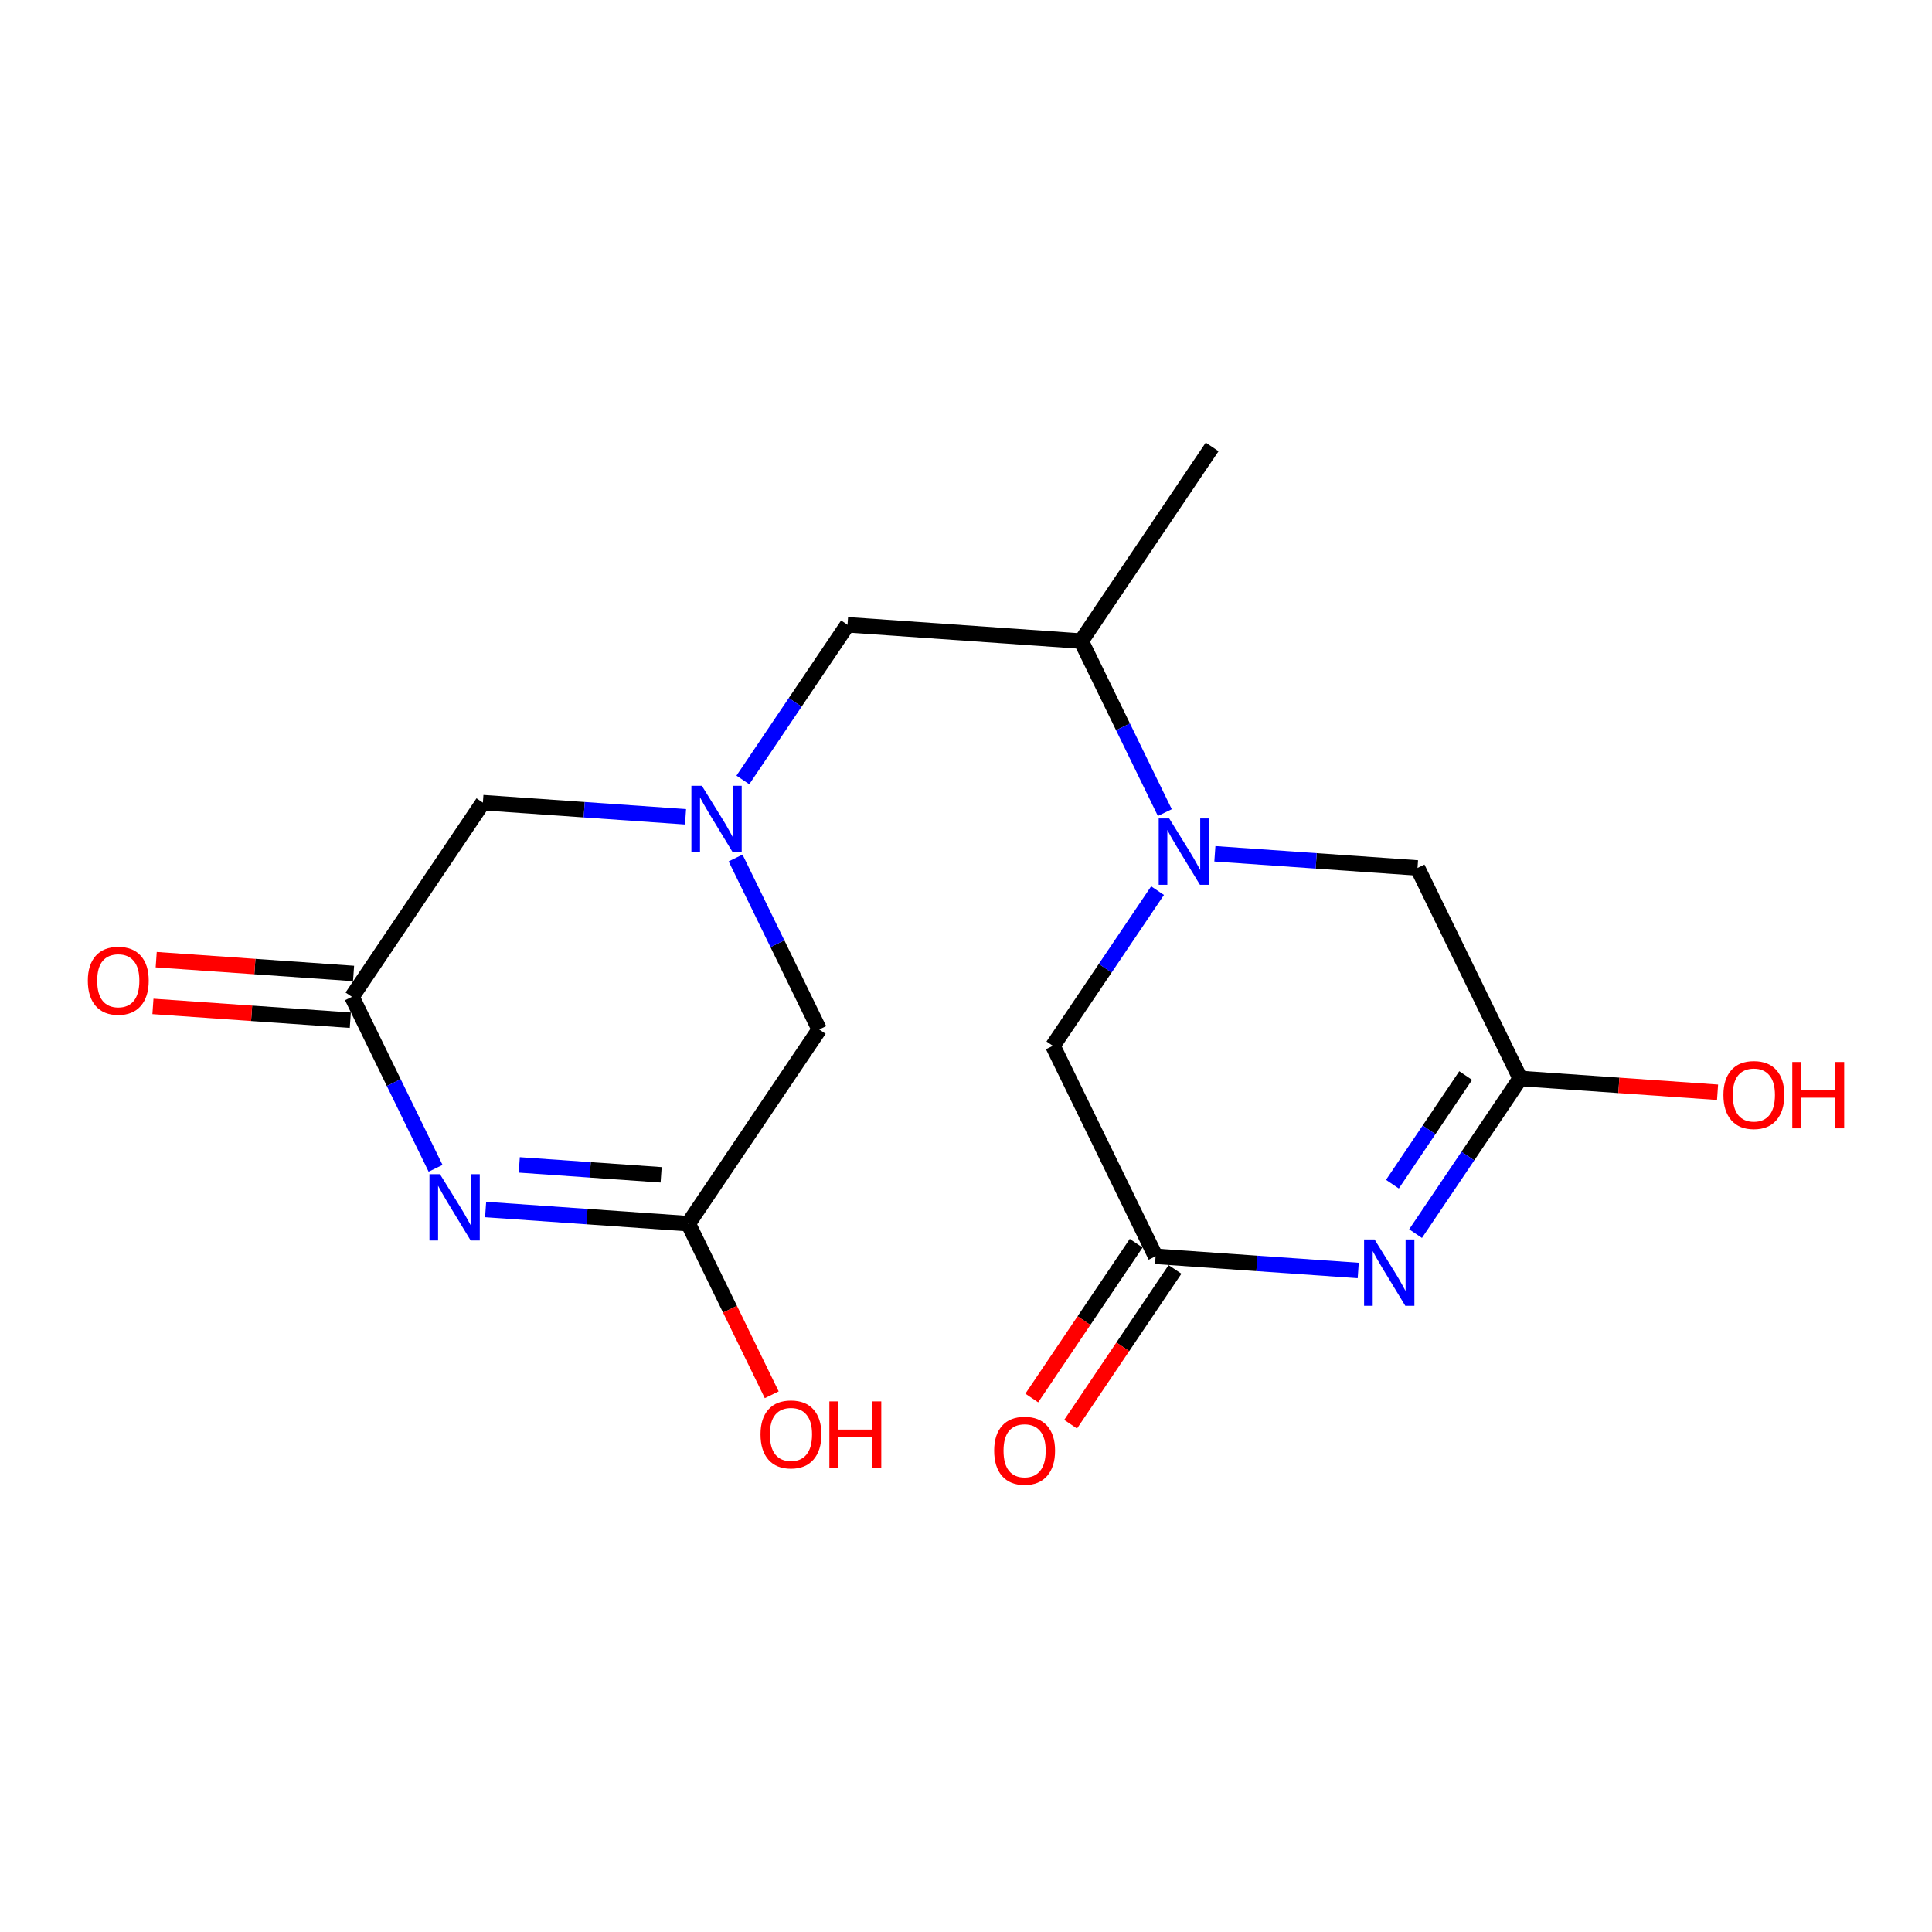 <?xml version='1.0' encoding='iso-8859-1'?>
<svg version='1.1' baseProfile='full'
              xmlns='http://www.w3.org/2000/svg'
                      xmlns:rdkit='http://www.rdkit.org/xml'
                      xmlns:xlink='http://www.w3.org/1999/xlink'
                  xml:space='preserve'
width='250px' height='250px' viewBox='0 0 250 250'>
<!-- END OF HEADER -->
<rect style='opacity:1.0;fill:#FFFFFF;stroke:none' width='250' height='250' x='0' y='0'> </rect>
<path class='bond-0 atom-0 atom-6' d='M 156.851,57.831 L 139.903,82.959' style='fill:none;fill-rule:evenodd;stroke:#000000;stroke-width:2.0px;stroke-linecap:butt;stroke-linejoin:miter;stroke-opacity:1' />
<path class='bond-1 atom-1 atom-6' d='M 109.668,80.846 L 139.903,82.959' style='fill:none;fill-rule:evenodd;stroke:#000000;stroke-width:2.0px;stroke-linecap:butt;stroke-linejoin:miter;stroke-opacity:1' />
<path class='bond-2 atom-1 atom-13' d='M 109.668,80.846 L 102.897,90.885' style='fill:none;fill-rule:evenodd;stroke:#000000;stroke-width:2.0px;stroke-linecap:butt;stroke-linejoin:miter;stroke-opacity:1' />
<path class='bond-2 atom-1 atom-13' d='M 102.897,90.885 L 96.127,100.924' style='fill:none;fill-rule:evenodd;stroke:#0000FF;stroke-width:2.0px;stroke-linecap:butt;stroke-linejoin:miter;stroke-opacity:1' />
<path class='bond-3 atom-2 atom-7' d='M 106.009,133.215 L 89.062,158.343' style='fill:none;fill-rule:evenodd;stroke:#000000;stroke-width:2.0px;stroke-linecap:butt;stroke-linejoin:miter;stroke-opacity:1' />
<path class='bond-4 atom-2 atom-13' d='M 106.009,133.215 L 100.597,122.119' style='fill:none;fill-rule:evenodd;stroke:#000000;stroke-width:2.0px;stroke-linecap:butt;stroke-linejoin:miter;stroke-opacity:1' />
<path class='bond-4 atom-2 atom-13' d='M 100.597,122.119 L 95.184,111.023' style='fill:none;fill-rule:evenodd;stroke:#0000FF;stroke-width:2.0px;stroke-linecap:butt;stroke-linejoin:miter;stroke-opacity:1' />
<path class='bond-5 atom-3 atom-8' d='M 62.486,103.861 L 45.539,128.989' style='fill:none;fill-rule:evenodd;stroke:#000000;stroke-width:2.0px;stroke-linecap:butt;stroke-linejoin:miter;stroke-opacity:1' />
<path class='bond-6 atom-3 atom-13' d='M 62.486,103.861 L 75.597,104.777' style='fill:none;fill-rule:evenodd;stroke:#000000;stroke-width:2.0px;stroke-linecap:butt;stroke-linejoin:miter;stroke-opacity:1' />
<path class='bond-6 atom-3 atom-13' d='M 75.597,104.777 L 88.708,105.693' style='fill:none;fill-rule:evenodd;stroke:#0000FF;stroke-width:2.0px;stroke-linecap:butt;stroke-linejoin:miter;stroke-opacity:1' />
<path class='bond-7 atom-4 atom-9' d='M 183.426,112.312 L 196.714,139.553' style='fill:none;fill-rule:evenodd;stroke:#000000;stroke-width:2.0px;stroke-linecap:butt;stroke-linejoin:miter;stroke-opacity:1' />
<path class='bond-8 atom-4 atom-14' d='M 183.426,112.312 L 170.315,111.396' style='fill:none;fill-rule:evenodd;stroke:#000000;stroke-width:2.0px;stroke-linecap:butt;stroke-linejoin:miter;stroke-opacity:1' />
<path class='bond-8 atom-4 atom-14' d='M 170.315,111.396 L 157.204,110.48' style='fill:none;fill-rule:evenodd;stroke:#0000FF;stroke-width:2.0px;stroke-linecap:butt;stroke-linejoin:miter;stroke-opacity:1' />
<path class='bond-9 atom-5 atom-10' d='M 136.244,135.327 L 149.532,162.568' style='fill:none;fill-rule:evenodd;stroke:#000000;stroke-width:2.0px;stroke-linecap:butt;stroke-linejoin:miter;stroke-opacity:1' />
<path class='bond-10 atom-5 atom-14' d='M 136.244,135.327 L 143.015,125.288' style='fill:none;fill-rule:evenodd;stroke:#000000;stroke-width:2.0px;stroke-linecap:butt;stroke-linejoin:miter;stroke-opacity:1' />
<path class='bond-10 atom-5 atom-14' d='M 143.015,125.288 L 149.786,115.249' style='fill:none;fill-rule:evenodd;stroke:#0000FF;stroke-width:2.0px;stroke-linecap:butt;stroke-linejoin:miter;stroke-opacity:1' />
<path class='bond-11 atom-6 atom-14' d='M 139.903,82.959 L 145.316,94.054' style='fill:none;fill-rule:evenodd;stroke:#000000;stroke-width:2.0px;stroke-linecap:butt;stroke-linejoin:miter;stroke-opacity:1' />
<path class='bond-11 atom-6 atom-14' d='M 145.316,94.054 L 150.728,105.15' style='fill:none;fill-rule:evenodd;stroke:#0000FF;stroke-width:2.0px;stroke-linecap:butt;stroke-linejoin:miter;stroke-opacity:1' />
<path class='bond-12 atom-7 atom-11' d='M 89.062,158.343 L 75.951,157.426' style='fill:none;fill-rule:evenodd;stroke:#000000;stroke-width:2.0px;stroke-linecap:butt;stroke-linejoin:miter;stroke-opacity:1' />
<path class='bond-12 atom-7 atom-11' d='M 75.951,157.426 L 62.84,156.51' style='fill:none;fill-rule:evenodd;stroke:#0000FF;stroke-width:2.0px;stroke-linecap:butt;stroke-linejoin:miter;stroke-opacity:1' />
<path class='bond-12 atom-7 atom-11' d='M 85.551,152.021 L 76.373,151.379' style='fill:none;fill-rule:evenodd;stroke:#000000;stroke-width:2.0px;stroke-linecap:butt;stroke-linejoin:miter;stroke-opacity:1' />
<path class='bond-12 atom-7 atom-11' d='M 76.373,151.379 L 67.195,150.738' style='fill:none;fill-rule:evenodd;stroke:#0000FF;stroke-width:2.0px;stroke-linecap:butt;stroke-linejoin:miter;stroke-opacity:1' />
<path class='bond-13 atom-7 atom-15' d='M 89.062,158.343 L 94.462,169.414' style='fill:none;fill-rule:evenodd;stroke:#000000;stroke-width:2.0px;stroke-linecap:butt;stroke-linejoin:miter;stroke-opacity:1' />
<path class='bond-13 atom-7 atom-15' d='M 94.462,169.414 L 99.863,180.485' style='fill:none;fill-rule:evenodd;stroke:#FF0000;stroke-width:2.0px;stroke-linecap:butt;stroke-linejoin:miter;stroke-opacity:1' />
<path class='bond-14 atom-8 atom-11' d='M 45.539,128.989 L 50.951,140.085' style='fill:none;fill-rule:evenodd;stroke:#000000;stroke-width:2.0px;stroke-linecap:butt;stroke-linejoin:miter;stroke-opacity:1' />
<path class='bond-14 atom-8 atom-11' d='M 50.951,140.085 L 56.364,151.18' style='fill:none;fill-rule:evenodd;stroke:#0000FF;stroke-width:2.0px;stroke-linecap:butt;stroke-linejoin:miter;stroke-opacity:1' />
<path class='bond-15 atom-8 atom-16' d='M 45.75,125.966 L 32.981,125.073' style='fill:none;fill-rule:evenodd;stroke:#000000;stroke-width:2.0px;stroke-linecap:butt;stroke-linejoin:miter;stroke-opacity:1' />
<path class='bond-15 atom-8 atom-16' d='M 32.981,125.073 L 20.213,124.181' style='fill:none;fill-rule:evenodd;stroke:#FF0000;stroke-width:2.0px;stroke-linecap:butt;stroke-linejoin:miter;stroke-opacity:1' />
<path class='bond-15 atom-8 atom-16' d='M 45.328,132.013 L 32.559,131.12' style='fill:none;fill-rule:evenodd;stroke:#000000;stroke-width:2.0px;stroke-linecap:butt;stroke-linejoin:miter;stroke-opacity:1' />
<path class='bond-15 atom-8 atom-16' d='M 32.559,131.12 L 19.79,130.228' style='fill:none;fill-rule:evenodd;stroke:#FF0000;stroke-width:2.0px;stroke-linecap:butt;stroke-linejoin:miter;stroke-opacity:1' />
<path class='bond-16 atom-9 atom-12' d='M 196.714,139.553 L 189.943,149.592' style='fill:none;fill-rule:evenodd;stroke:#000000;stroke-width:2.0px;stroke-linecap:butt;stroke-linejoin:miter;stroke-opacity:1' />
<path class='bond-16 atom-9 atom-12' d='M 189.943,149.592 L 183.173,159.631' style='fill:none;fill-rule:evenodd;stroke:#0000FF;stroke-width:2.0px;stroke-linecap:butt;stroke-linejoin:miter;stroke-opacity:1' />
<path class='bond-16 atom-9 atom-12' d='M 189.657,139.175 L 184.918,146.202' style='fill:none;fill-rule:evenodd;stroke:#000000;stroke-width:2.0px;stroke-linecap:butt;stroke-linejoin:miter;stroke-opacity:1' />
<path class='bond-16 atom-9 atom-12' d='M 184.918,146.202 L 180.178,153.23' style='fill:none;fill-rule:evenodd;stroke:#0000FF;stroke-width:2.0px;stroke-linecap:butt;stroke-linejoin:miter;stroke-opacity:1' />
<path class='bond-17 atom-9 atom-17' d='M 196.714,139.553 L 209.483,140.445' style='fill:none;fill-rule:evenodd;stroke:#000000;stroke-width:2.0px;stroke-linecap:butt;stroke-linejoin:miter;stroke-opacity:1' />
<path class='bond-17 atom-9 atom-17' d='M 209.483,140.445 L 222.251,141.337' style='fill:none;fill-rule:evenodd;stroke:#FF0000;stroke-width:2.0px;stroke-linecap:butt;stroke-linejoin:miter;stroke-opacity:1' />
<path class='bond-18 atom-10 atom-12' d='M 149.532,162.568 L 162.643,163.484' style='fill:none;fill-rule:evenodd;stroke:#000000;stroke-width:2.0px;stroke-linecap:butt;stroke-linejoin:miter;stroke-opacity:1' />
<path class='bond-18 atom-10 atom-12' d='M 162.643,163.484 L 175.754,164.4' style='fill:none;fill-rule:evenodd;stroke:#0000FF;stroke-width:2.0px;stroke-linecap:butt;stroke-linejoin:miter;stroke-opacity:1' />
<path class='bond-19 atom-10 atom-18' d='M 147.019,160.873 L 140.265,170.888' style='fill:none;fill-rule:evenodd;stroke:#000000;stroke-width:2.0px;stroke-linecap:butt;stroke-linejoin:miter;stroke-opacity:1' />
<path class='bond-19 atom-10 atom-18' d='M 140.265,170.888 L 133.51,180.903' style='fill:none;fill-rule:evenodd;stroke:#FF0000;stroke-width:2.0px;stroke-linecap:butt;stroke-linejoin:miter;stroke-opacity:1' />
<path class='bond-19 atom-10 atom-18' d='M 152.045,164.263 L 145.29,174.278' style='fill:none;fill-rule:evenodd;stroke:#000000;stroke-width:2.0px;stroke-linecap:butt;stroke-linejoin:miter;stroke-opacity:1' />
<path class='bond-19 atom-10 atom-18' d='M 145.29,174.278 L 138.536,184.293' style='fill:none;fill-rule:evenodd;stroke:#FF0000;stroke-width:2.0px;stroke-linecap:butt;stroke-linejoin:miter;stroke-opacity:1' />
<path  class='atom-11' d='M 56.929 151.938
L 59.742 156.484
Q 60.021 156.933, 60.469 157.745
Q 60.918 158.558, 60.942 158.606
L 60.942 151.938
L 62.082 151.938
L 62.082 160.522
L 60.906 160.522
L 57.887 155.551
Q 57.536 154.969, 57.16 154.302
Q 56.796 153.635, 56.687 153.429
L 56.687 160.522
L 55.572 160.522
L 55.572 151.938
L 56.929 151.938
' fill='#0000FF'/>
<path  class='atom-12' d='M 177.87 160.389
L 180.682 164.935
Q 180.961 165.384, 181.41 166.196
Q 181.858 167.008, 181.883 167.057
L 181.883 160.389
L 183.022 160.389
L 183.022 168.972
L 181.846 168.972
L 178.827 164.002
Q 178.476 163.42, 178.1 162.753
Q 177.736 162.086, 177.627 161.88
L 177.627 168.972
L 176.512 168.972
L 176.512 160.389
L 177.87 160.389
' fill='#0000FF'/>
<path  class='atom-13' d='M 90.824 101.682
L 93.636 106.228
Q 93.915 106.677, 94.364 107.489
Q 94.812 108.302, 94.837 108.35
L 94.837 101.682
L 95.976 101.682
L 95.976 110.266
L 94.8 110.266
L 91.781 105.295
Q 91.43 104.713, 91.054 104.046
Q 90.69 103.379, 90.581 103.173
L 90.581 110.266
L 89.466 110.266
L 89.466 101.682
L 90.824 101.682
' fill='#0000FF'/>
<path  class='atom-14' d='M 151.294 105.907
L 154.107 110.454
Q 154.385 110.902, 154.834 111.715
Q 155.283 112.527, 155.307 112.575
L 155.307 105.907
L 156.446 105.907
L 156.446 114.491
L 155.27 114.491
L 152.252 109.52
Q 151.9 108.938, 151.524 108.272
Q 151.161 107.605, 151.051 107.399
L 151.051 114.491
L 149.936 114.491
L 149.936 105.907
L 151.294 105.907
' fill='#0000FF'/>
<path  class='atom-15' d='M 98.41 185.607
Q 98.41 183.546, 99.428 182.395
Q 100.446 181.243, 102.35 181.243
Q 104.253 181.243, 105.271 182.395
Q 106.29 183.546, 106.29 185.607
Q 106.29 187.693, 105.259 188.881
Q 104.229 190.057, 102.35 190.057
Q 100.458 190.057, 99.428 188.881
Q 98.41 187.705, 98.41 185.607
M 102.35 189.087
Q 103.659 189.087, 104.362 188.214
Q 105.078 187.329, 105.078 185.607
Q 105.078 183.922, 104.362 183.074
Q 103.659 182.213, 102.35 182.213
Q 101.04 182.213, 100.325 183.062
Q 99.622 183.91, 99.622 185.607
Q 99.622 187.341, 100.325 188.214
Q 101.04 189.087, 102.35 189.087
' fill='#FF0000'/>
<path  class='atom-15' d='M 107.32 181.34
L 108.484 181.34
L 108.484 184.989
L 112.873 184.989
L 112.873 181.34
L 114.037 181.34
L 114.037 189.923
L 112.873 189.923
L 112.873 185.959
L 108.484 185.959
L 108.484 189.923
L 107.32 189.923
L 107.32 181.34
' fill='#FF0000'/>
<path  class='atom-16' d='M 11.364 126.901
Q 11.364 124.84, 12.382 123.688
Q 13.4 122.536, 15.304 122.536
Q 17.207 122.536, 18.226 123.688
Q 19.244 124.84, 19.244 126.901
Q 19.244 128.986, 18.213 130.174
Q 17.183 131.35, 15.304 131.35
Q 13.412 131.35, 12.382 130.174
Q 11.364 128.998, 11.364 126.901
M 15.304 130.38
Q 16.613 130.38, 17.316 129.507
Q 18.032 128.622, 18.032 126.901
Q 18.032 125.216, 17.316 124.367
Q 16.613 123.506, 15.304 123.506
Q 13.994 123.506, 13.279 124.355
Q 12.576 125.203, 12.576 126.901
Q 12.576 128.634, 13.279 129.507
Q 13.994 130.38, 15.304 130.38
' fill='#FF0000'/>
<path  class='atom-17' d='M 223.009 141.69
Q 223.009 139.629, 224.028 138.477
Q 225.046 137.325, 226.949 137.325
Q 228.853 137.325, 229.871 138.477
Q 230.889 139.629, 230.889 141.69
Q 230.889 143.775, 229.859 144.963
Q 228.828 146.139, 226.949 146.139
Q 225.058 146.139, 224.028 144.963
Q 223.009 143.787, 223.009 141.69
M 226.949 145.169
Q 228.259 145.169, 228.962 144.296
Q 229.677 143.411, 229.677 141.69
Q 229.677 140.004, 228.962 139.156
Q 228.259 138.295, 226.949 138.295
Q 225.64 138.295, 224.925 139.144
Q 224.222 139.992, 224.222 141.69
Q 224.222 143.423, 224.925 144.296
Q 225.64 145.169, 226.949 145.169
' fill='#FF0000'/>
<path  class='atom-17' d='M 231.92 137.422
L 233.084 137.422
L 233.084 141.071
L 237.473 141.071
L 237.473 137.422
L 238.636 137.422
L 238.636 146.005
L 237.473 146.005
L 237.473 142.041
L 233.084 142.041
L 233.084 146.005
L 231.92 146.005
L 231.92 137.422
' fill='#FF0000'/>
<path  class='atom-18' d='M 128.645 187.72
Q 128.645 185.659, 129.663 184.507
Q 130.681 183.356, 132.585 183.356
Q 134.488 183.356, 135.507 184.507
Q 136.525 185.659, 136.525 187.72
Q 136.525 189.805, 135.494 190.993
Q 134.464 192.169, 132.585 192.169
Q 130.694 192.169, 129.663 190.993
Q 128.645 189.818, 128.645 187.72
M 132.585 191.2
Q 133.894 191.2, 134.597 190.327
Q 135.313 189.442, 135.313 187.72
Q 135.313 186.035, 134.597 185.186
Q 133.894 184.326, 132.585 184.326
Q 131.275 184.326, 130.56 185.174
Q 129.857 186.023, 129.857 187.72
Q 129.857 189.454, 130.56 190.327
Q 131.275 191.2, 132.585 191.2
' fill='#FF0000'/>
</svg>
